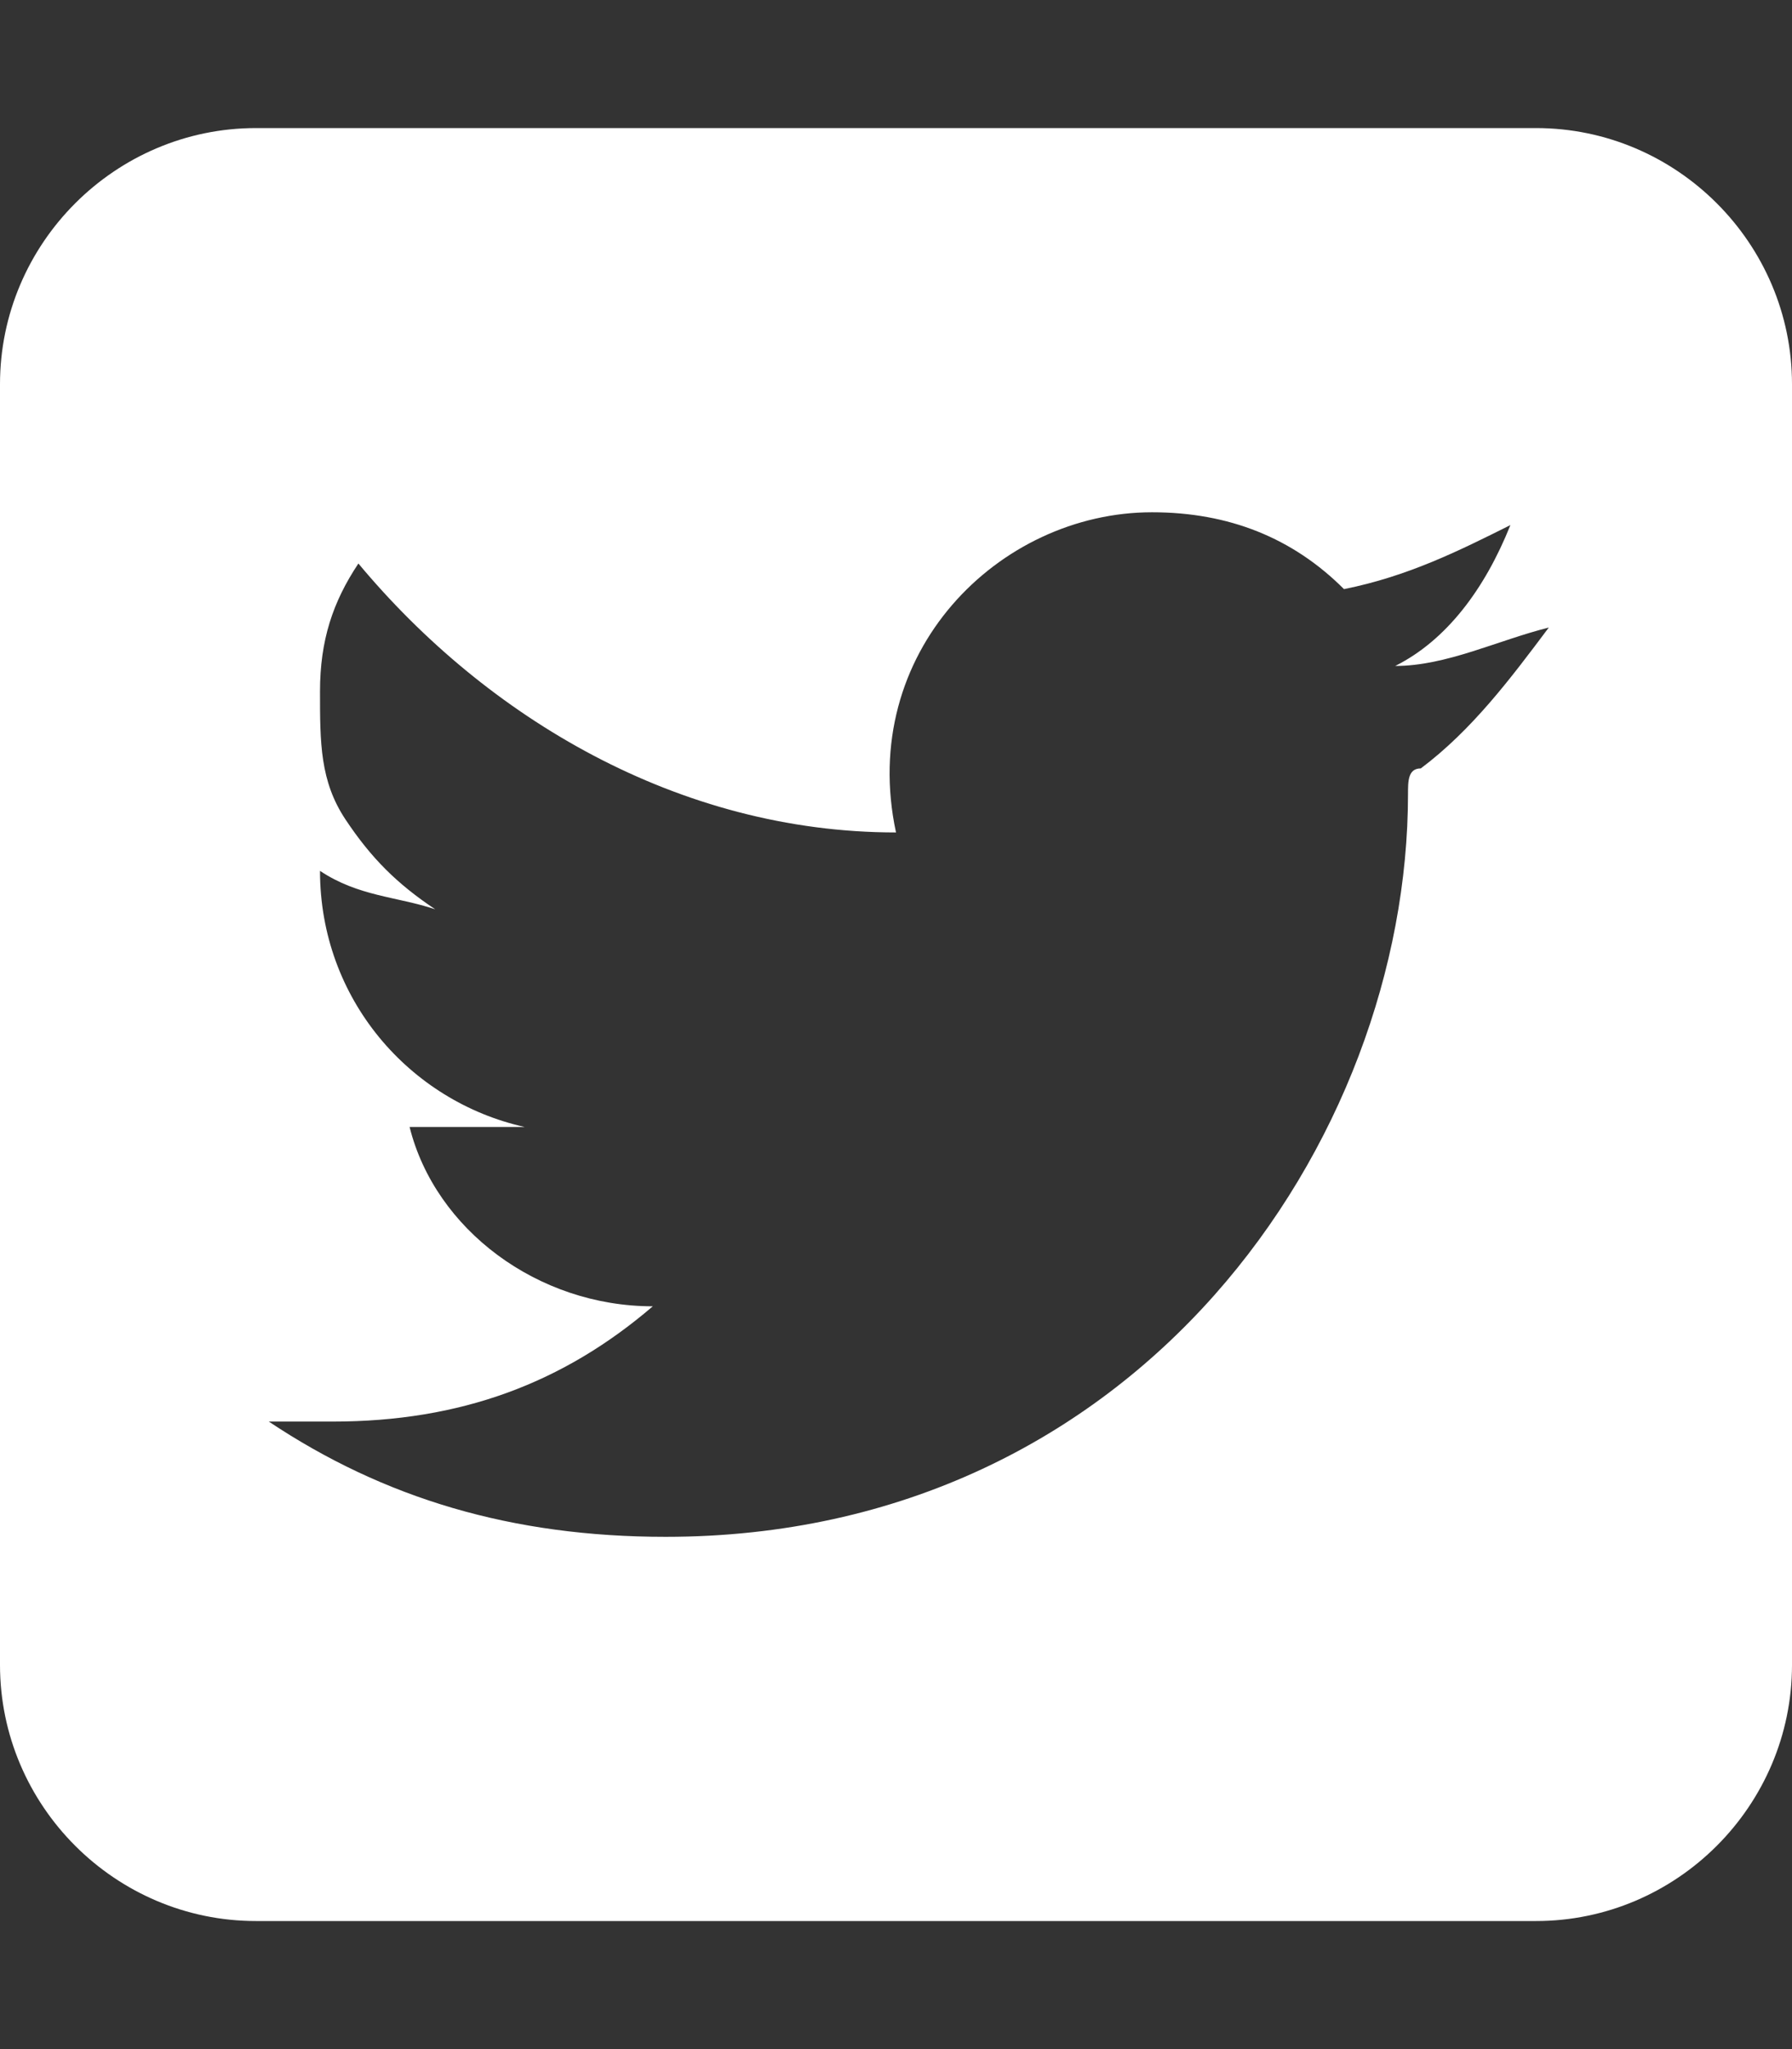 <?xml version="1.0" encoding="utf-8"?>
<!-- Generator: Adobe Illustrator 19.0.0, SVG Export Plug-In . SVG Version: 6.00 Build 0)  -->
<svg version="1.1" id="Layer_1" xmlns="http://www.w3.org/2000/svg" xmlns:xlink="http://www.w3.org/1999/xlink" x="0px" y="0px"
	 viewBox="-298 389 14 16" style="enable-background:new -298 389 14 16;" xml:space="preserve">
<rect x="-298" y="389" width="14" height="16" fill="#333333" stroke="none"/>
<style type="text/css">
	.st0{fill:#FFFFFF;}
</style>
<path class="st0" d="M-296,390c-1.1,0-2,0.9-2,2v10c0,1.1,0.9,2,2,2h10c1.1,0,2-0.9,2-2v-10c0-1.1-0.9-2-2-2H-296z M-287,395.2
	L-287,395.2c0,2.7-2.1,5.8-5.8,5.8c-1.2,0-2.2-0.3-3.1-0.9c0.2,0,0.3,0,0.5,0c1,0,1.8-0.3,2.5-0.9c-0.9,0-1.7-0.6-1.9-1.4
	c0.3,0,0.6,0,0.9,0c-0.9-0.2-1.6-1-1.6-2v0c0.3,0.2,0.6,0.2,0.9,0.3c-0.3-0.2-0.5-0.4-0.7-0.7c-0.2-0.3-0.2-0.6-0.2-1
	c0-0.4,0.1-0.7,0.3-1c1,1.2,2.5,2.1,4.2,2.1c-0.3-1.4,0.8-2.5,2-2.5c0.6,0,1.1,0.2,1.5,0.6c0.5-0.1,0.9-0.3,1.3-0.5
	c-0.2,0.5-0.5,0.9-0.9,1.1c0.4,0,0.8-0.2,1.2-0.3c-0.3,0.4-0.6,0.8-1,1.1C-287,395-287,395.1-287,395.2z"/>
</svg>
